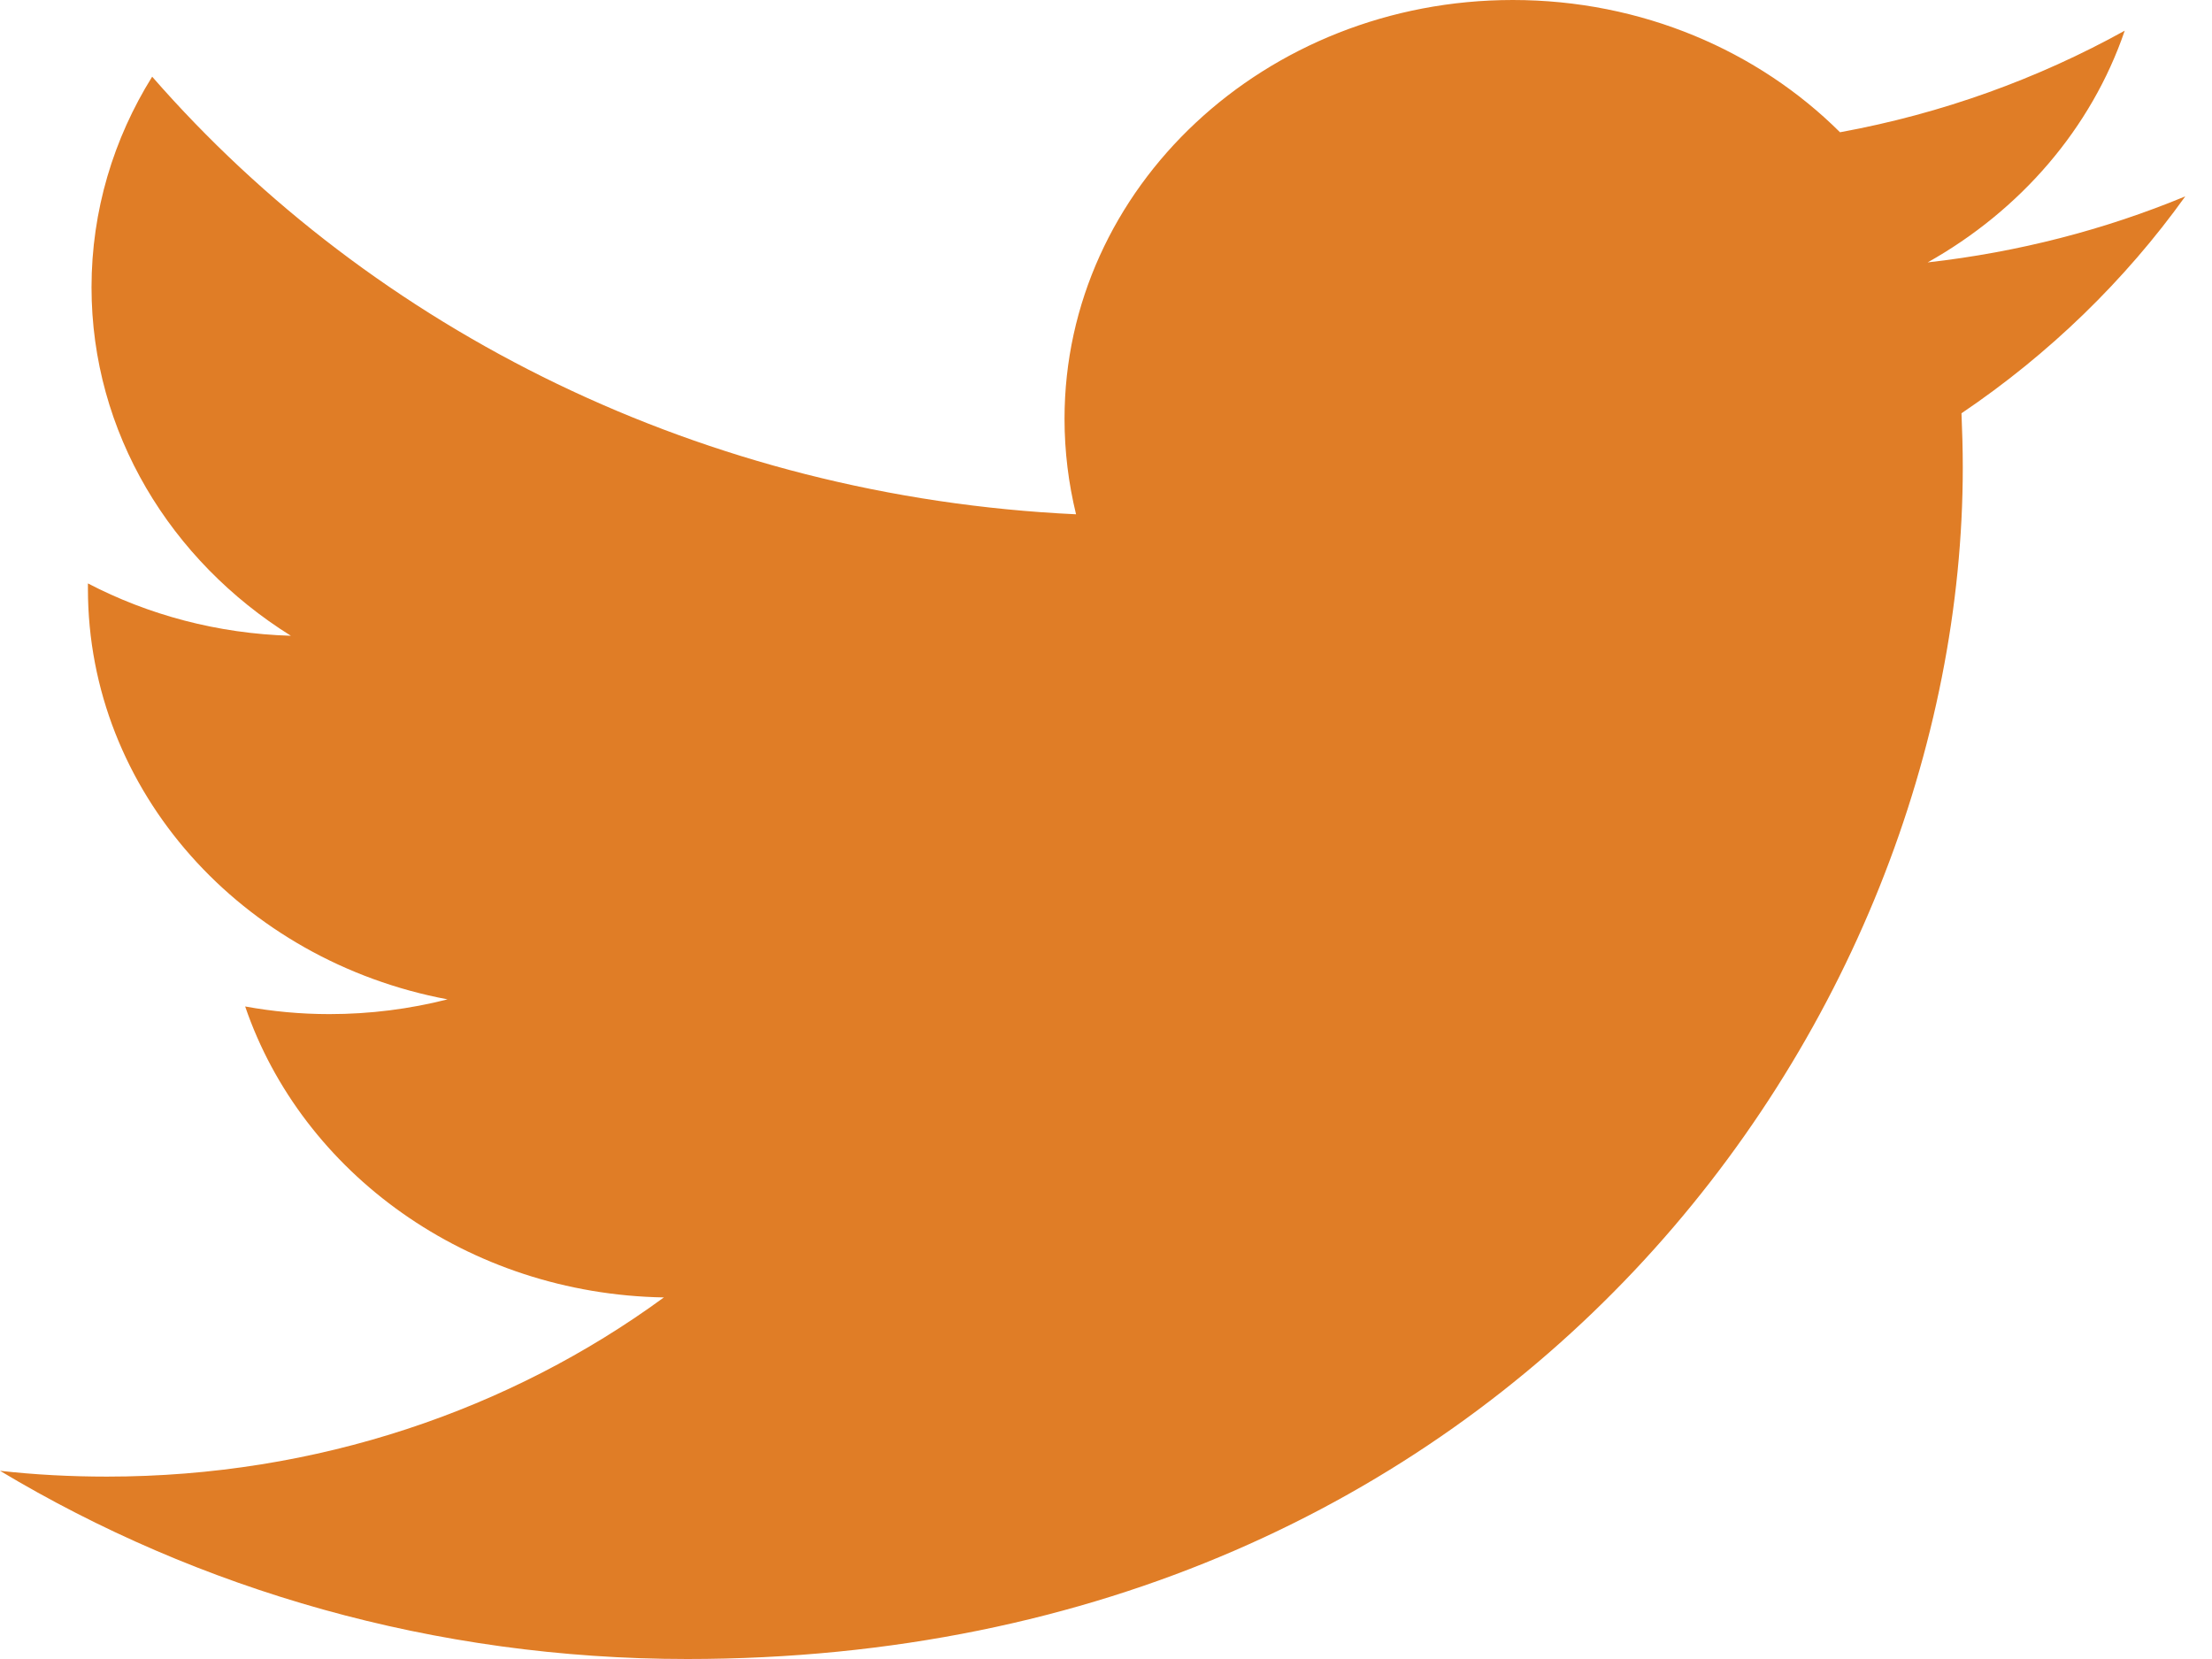 <?xml version="1.0" encoding="UTF-8"?>
<svg width="24px" height="18px" viewBox="0 0 24 18" version="1.1" xmlns="http://www.w3.org/2000/svg" xmlns:xlink="http://www.w3.org/1999/xlink">
    <title>twitter-dark</title>
    <g id="页面-1" stroke="none" stroke-width="1" fill="none" fill-rule="evenodd">
        <g id="kepler-home" transform="translate(-1475, -38)" fill="#E07D26">
            <path d="M1498.709,40.131 C1497.837,40.492 1496.899,40.736 1495.915,40.847 C1496.919,40.284 1497.691,39.394 1498.053,38.333 C1497.112,38.854 1496.073,39.232 1494.964,39.435 C1494.077,38.552 1492.814,38 1491.414,38 C1488.728,38 1486.55,40.034 1486.55,42.544 C1486.55,42.901 1486.594,43.247 1486.675,43.58 C1482.634,43.391 1479.049,41.581 1476.651,38.832 C1476.233,39.503 1475.993,40.284 1475.993,41.117 C1475.993,42.693 1476.852,44.084 1478.156,44.898 C1477.359,44.875 1476.608,44.671 1475.954,44.33 L1475.954,44.388 C1475.954,46.589 1477.629,48.425 1479.856,48.843 C1479.447,48.947 1479.018,49.003 1478.574,49.003 C1478.26,49.003 1477.956,48.974 1477.66,48.92 C1478.277,50.726 1480.074,52.04 1482.203,52.077 C1480.538,53.295 1478.441,54.021 1476.161,54.021 C1475.769,54.021 1475.381,54.001 1475,53.958 C1477.152,55.248 1479.709,56 1482.457,56 C1491.403,56 1496.296,49.076 1496.296,43.071 C1496.296,42.873 1496.29,42.679 1496.282,42.484 C1497.232,41.843 1498.057,41.042 1498.709,40.132 L1498.709,40.131 L1498.709,40.131 Z" id="twitter-dark"></path>
        </g>
    </g>
</svg>
